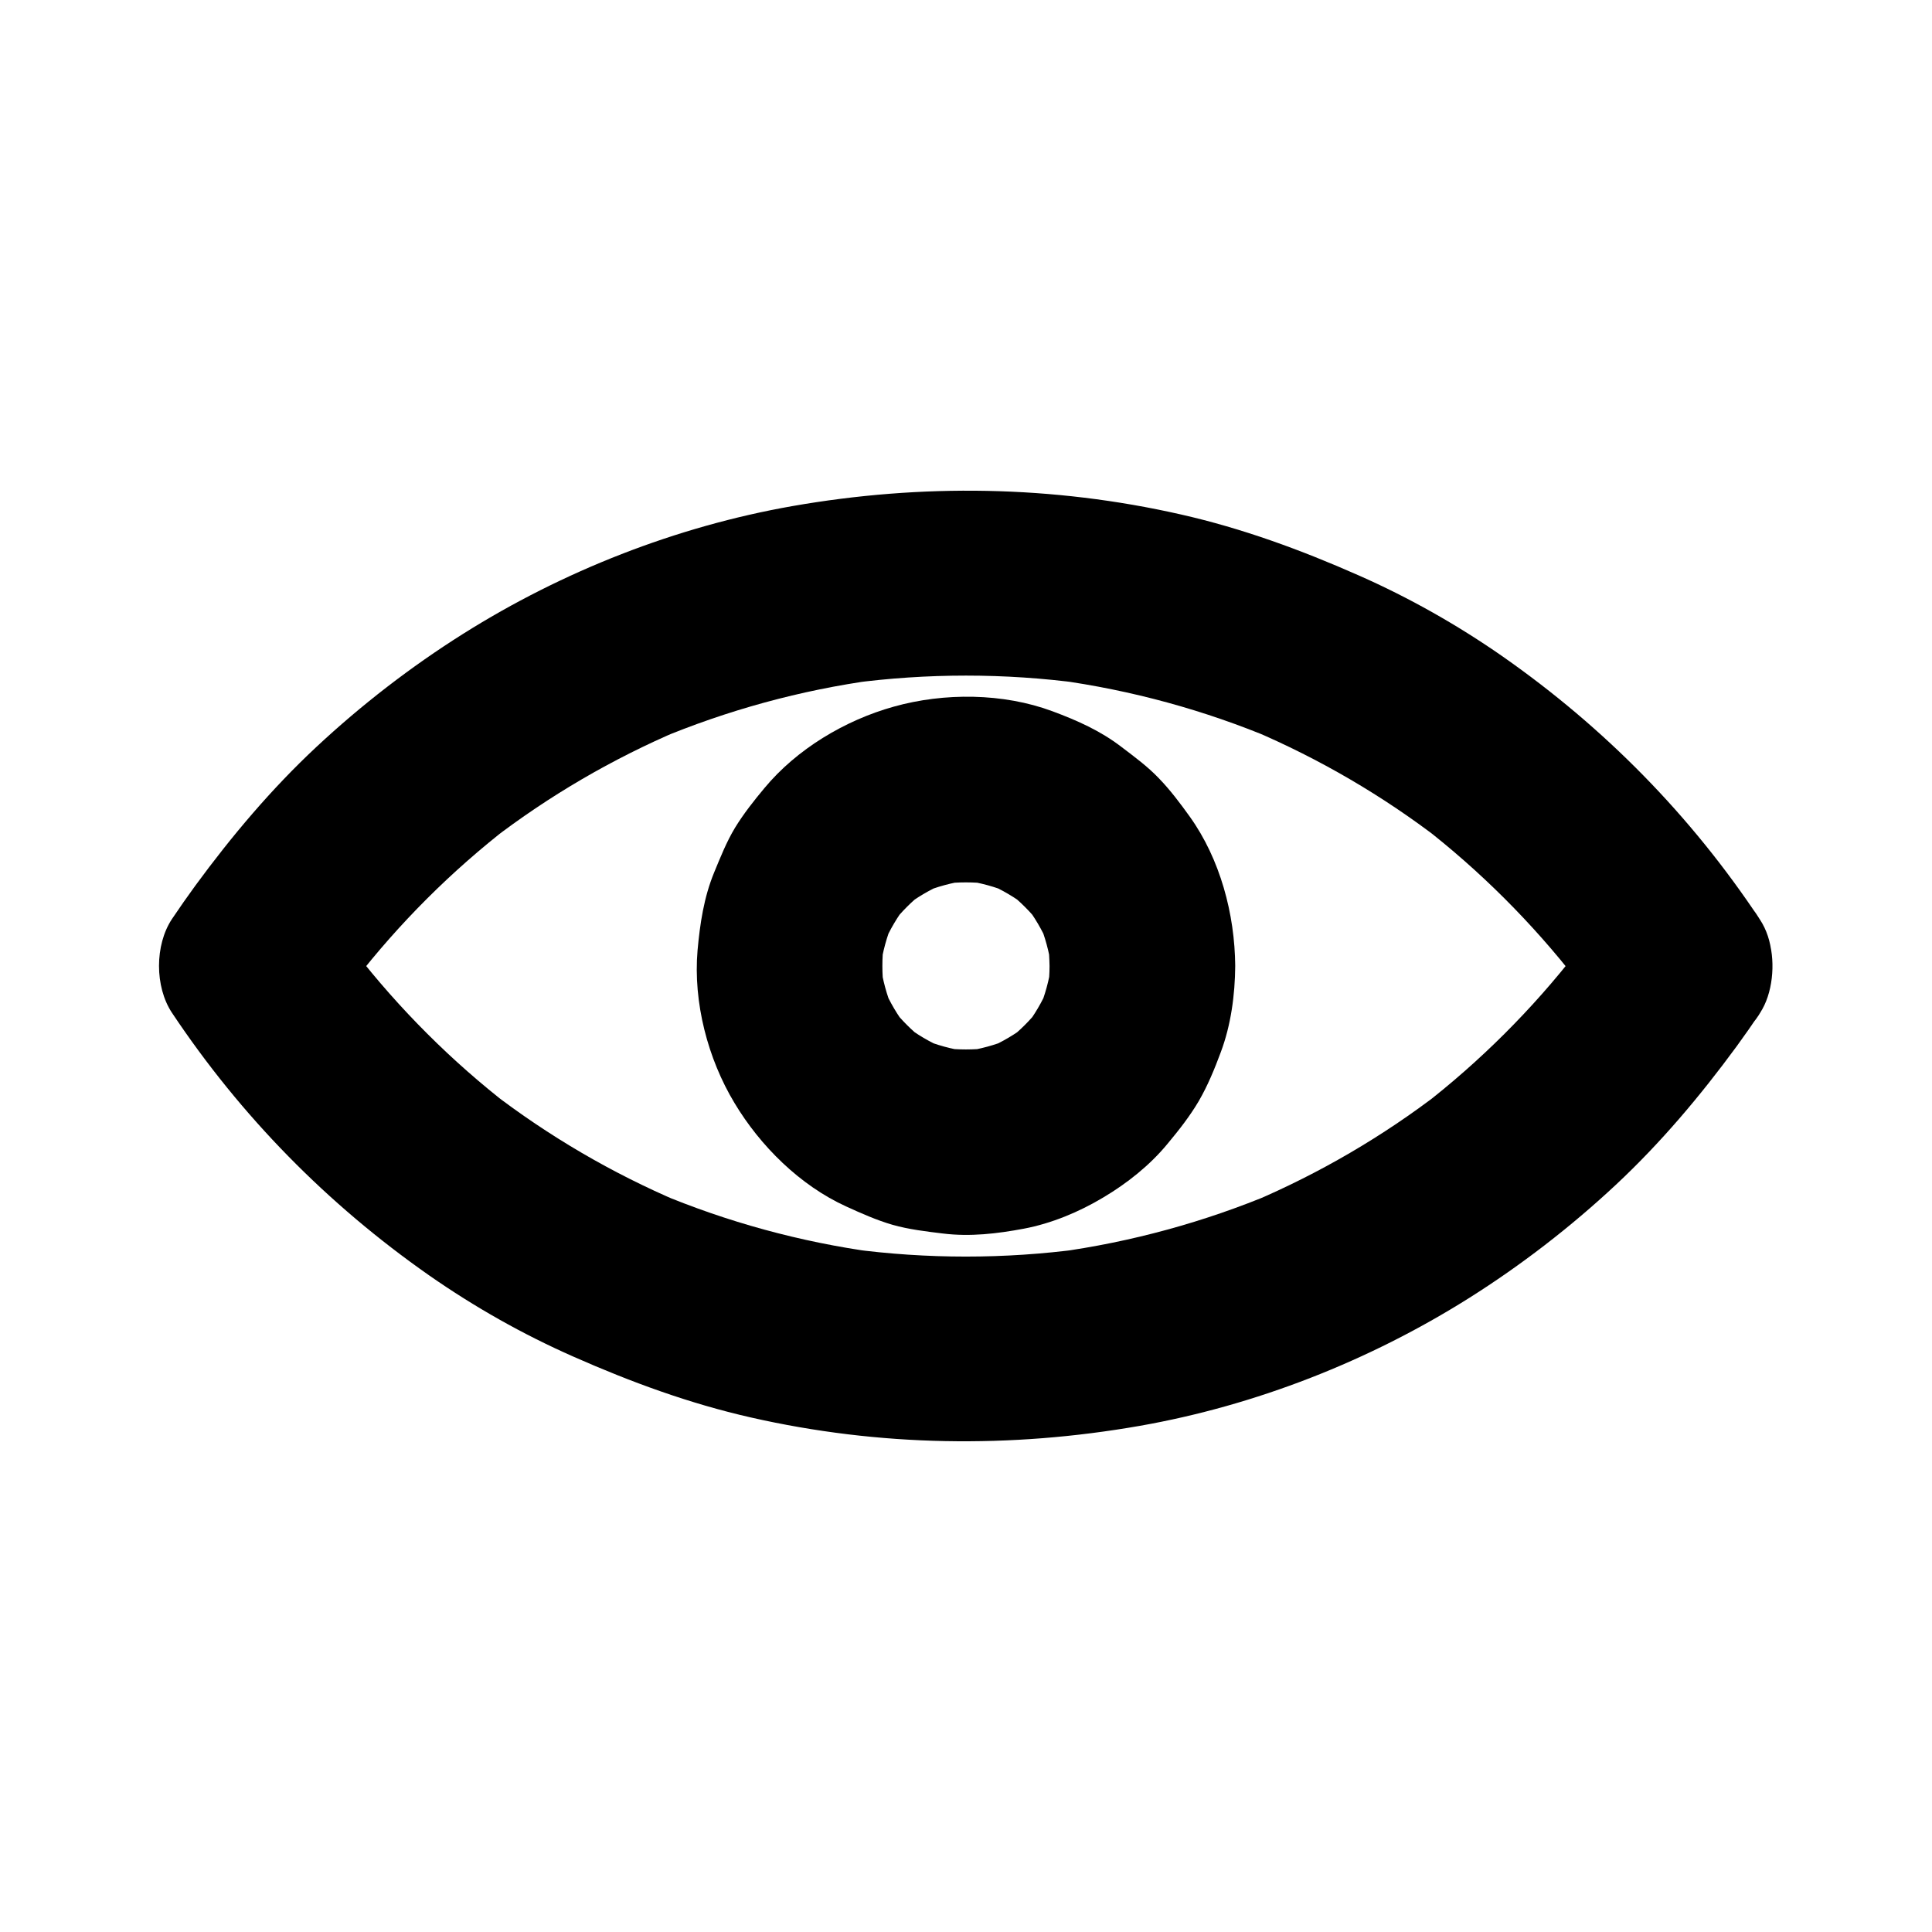 <?xml version="1.0" encoding="UTF-8"?>
<!-- Uploaded to: SVG Repo, www.svgrepo.com, Generator: SVG Repo Mixer Tools -->
<svg fill="#000000" width="800px" height="800px" version="1.1" viewBox="144 144 512 512" xmlns="http://www.w3.org/2000/svg">
 <g>
  <path d="m567.87 387.6c-3.051 4.625-6.297 9.102-9.691 13.48 1.277-1.672 2.559-3.297 3.836-4.969-11.957 15.398-25.781 29.176-41.18 41.082 1.672-1.277 3.297-2.559 4.969-3.836-15.352 11.809-32.129 21.598-49.938 29.176 1.969-0.836 3.938-1.672 5.856-2.461-18.5 7.773-37.934 13.086-57.762 15.793 2.164-0.297 4.379-0.59 6.543-0.887-20.27 2.707-40.836 2.707-61.059 0 2.164 0.297 4.379 0.59 6.543 0.887-19.875-2.707-39.312-8.02-57.762-15.793 1.969 0.836 3.938 1.672 5.856 2.461-17.809-7.578-34.586-17.367-49.938-29.176 1.672 1.277 3.297 2.559 4.969 3.836-15.398-11.906-29.227-25.73-41.18-41.082 1.277 1.672 2.559 3.297 3.836 4.969-3.394-4.379-6.594-8.855-9.691-13.48v24.848c3.051-4.625 6.297-9.102 9.691-13.48-1.277 1.672-2.559 3.297-3.836 4.969 11.957-15.398 25.781-29.176 41.18-41.082-1.672 1.277-3.297 2.559-4.969 3.836 15.352-11.809 32.129-21.598 49.938-29.176-1.969 0.836-3.938 1.672-5.856 2.461 18.5-7.773 37.934-13.086 57.762-15.793-2.164 0.297-4.379 0.59-6.543 0.887 20.27-2.707 40.836-2.707 61.059 0-2.164-0.297-4.379-0.59-6.543-0.887 19.875 2.707 39.312 8.02 57.762 15.793-1.969-0.836-3.938-1.672-5.856-2.461 17.809 7.578 34.586 17.367 49.938 29.176-1.672-1.277-3.297-2.559-4.969-3.836 15.398 11.906 29.227 25.73 41.18 41.082-1.277-1.672-2.559-3.297-3.836-4.969 3.394 4.379 6.594 8.855 9.691 13.48 3.543 5.363 8.363 9.543 14.711 11.316 5.902 1.625 13.727 0.887 18.941-2.461 5.266-3.394 9.891-8.414 11.316-14.711 1.426-6.25 1.18-13.43-2.461-18.941-18.254-27.508-41.133-50.777-68.145-69.672-12.004-8.363-24.797-15.598-38.18-21.5-15.254-6.742-30.801-12.449-47.086-16.137-33.996-7.723-68.734-8.215-103.02-2.215-30.75 5.41-60.812 17.219-87.23 33.852-13.824 8.707-26.961 18.844-38.918 30.012-11.906 11.121-22.387 23.566-32.027 36.703-2.117 2.902-4.184 5.856-6.199 8.855-4.574 6.887-4.574 17.957 0 24.848 18.301 27.453 41.18 50.723 68.191 69.617 12.004 8.363 24.797 15.598 38.18 21.5 15.254 6.742 30.801 12.449 47.086 16.137 33.996 7.723 68.734 8.215 103.02 2.215 30.75-5.41 60.812-17.219 87.23-33.852 13.824-8.707 26.961-18.844 38.918-30.012 11.906-11.121 22.387-23.566 32.027-36.703 2.117-2.902 4.184-5.856 6.199-8.855 3.394-5.117 4.082-13.137 2.461-18.941-1.574-5.707-6.004-11.906-11.316-14.711-5.707-3-12.645-4.527-18.941-2.461-6.348 1.969-11.07 5.707-14.758 11.27z"/>
  <path d="m422.14 400c0 2.066-0.148 4.082-0.395 6.102 0.297-2.164 0.59-4.379 0.887-6.543-0.59 4.184-1.672 8.168-3.297 12.055 0.836-1.969 1.672-3.938 2.461-5.856-1.625 3.789-3.691 7.281-6.199 10.527 1.277-1.672 2.559-3.297 3.836-4.969-2.41 3.051-5.117 5.758-8.117 8.117 1.672-1.277 3.297-2.559 4.969-3.836-3.246 2.508-6.742 4.574-10.527 6.199 1.969-0.836 3.938-1.672 5.856-2.461-3.887 1.625-7.922 2.707-12.055 3.297 2.164-0.297 4.379-0.59 6.543-0.887-4.082 0.492-8.168 0.492-12.25 0 2.164 0.297 4.379 0.59 6.543 0.887-4.184-0.59-8.168-1.672-12.055-3.297 1.969 0.836 3.938 1.672 5.856 2.461-3.789-1.625-7.281-3.691-10.527-6.199 1.672 1.277 3.297 2.559 4.969 3.836-3.051-2.41-5.758-5.117-8.117-8.117 1.277 1.672 2.559 3.297 3.836 4.969-2.508-3.246-4.574-6.742-6.199-10.527 0.836 1.969 1.672 3.938 2.461 5.856-1.625-3.887-2.707-7.922-3.297-12.055 0.297 2.164 0.59 4.379 0.887 6.543-0.492-4.082-0.492-8.168 0-12.25-0.297 2.164-0.59 4.379-0.887 6.543 0.59-4.184 1.672-8.168 3.297-12.055-0.836 1.969-1.672 3.938-2.461 5.856 1.625-3.789 3.691-7.281 6.199-10.527-1.277 1.672-2.559 3.297-3.836 4.969 2.41-3.051 5.117-5.758 8.117-8.117-1.672 1.277-3.297 2.559-4.969 3.836 3.246-2.508 6.742-4.574 10.527-6.199-1.969 0.836-3.938 1.672-5.856 2.461 3.887-1.625 7.922-2.707 12.055-3.297-2.164 0.297-4.379 0.59-6.543 0.887 4.082-0.492 8.168-0.492 12.25 0-2.164-0.297-4.379-0.59-6.543-0.887 4.184 0.59 8.168 1.672 12.055 3.297-1.969-0.836-3.938-1.672-5.856-2.461 3.789 1.625 7.281 3.691 10.527 6.199-1.672-1.277-3.297-2.559-4.969-3.836 3.051 2.41 5.758 5.117 8.117 8.117-1.277-1.672-2.559-3.297-3.836-4.969 2.508 3.246 4.574 6.742 6.199 10.527-0.836-1.969-1.672-3.938-2.461-5.856 1.625 3.887 2.707 7.922 3.297 12.055-0.297-2.164-0.59-4.379-0.887-6.543 0.25 2.062 0.348 4.082 0.395 6.148 0.051 6.348 2.707 12.891 7.184 17.418 4.281 4.281 11.266 7.477 17.418 7.184 6.348-0.297 12.941-2.363 17.418-7.184 4.379-4.773 7.231-10.727 7.184-17.418-0.098-13.727-3.984-28.34-12.055-39.605-2.508-3.492-5.164-7.035-8.168-10.137-3-3.148-6.496-5.707-9.988-8.363-5.512-4.231-11.711-6.988-18.203-9.398-13.086-4.871-28.734-4.969-42.066-1.23-12.891 3.59-25.684 11.219-34.293 21.598-2.754 3.297-5.512 6.789-7.773 10.48-2.262 3.738-3.887 7.871-5.559 11.906-2.707 6.594-3.738 13.531-4.379 20.613-1.18 13.777 2.707 28.684 9.789 40.441 6.84 11.414 17.367 21.844 29.57 27.406 3.984 1.82 8.07 3.641 12.301 4.871 4.328 1.23 8.906 1.77 13.383 2.312 7.184 0.887 14.316 0.051 21.402-1.277 7.332-1.379 14.66-4.43 21.059-8.266 6.297-3.738 12.398-8.562 17.074-14.27 2.953-3.543 5.902-7.281 8.266-11.316 2.363-4.082 4.184-8.512 5.805-12.891 2.707-7.184 3.789-15.254 3.836-22.926 0.051-6.297-2.754-12.988-7.184-17.418-4.281-4.281-11.266-7.477-17.418-7.184-13.43 0.641-24.5 10.875-24.602 24.652z"/>
 </g>
</svg>